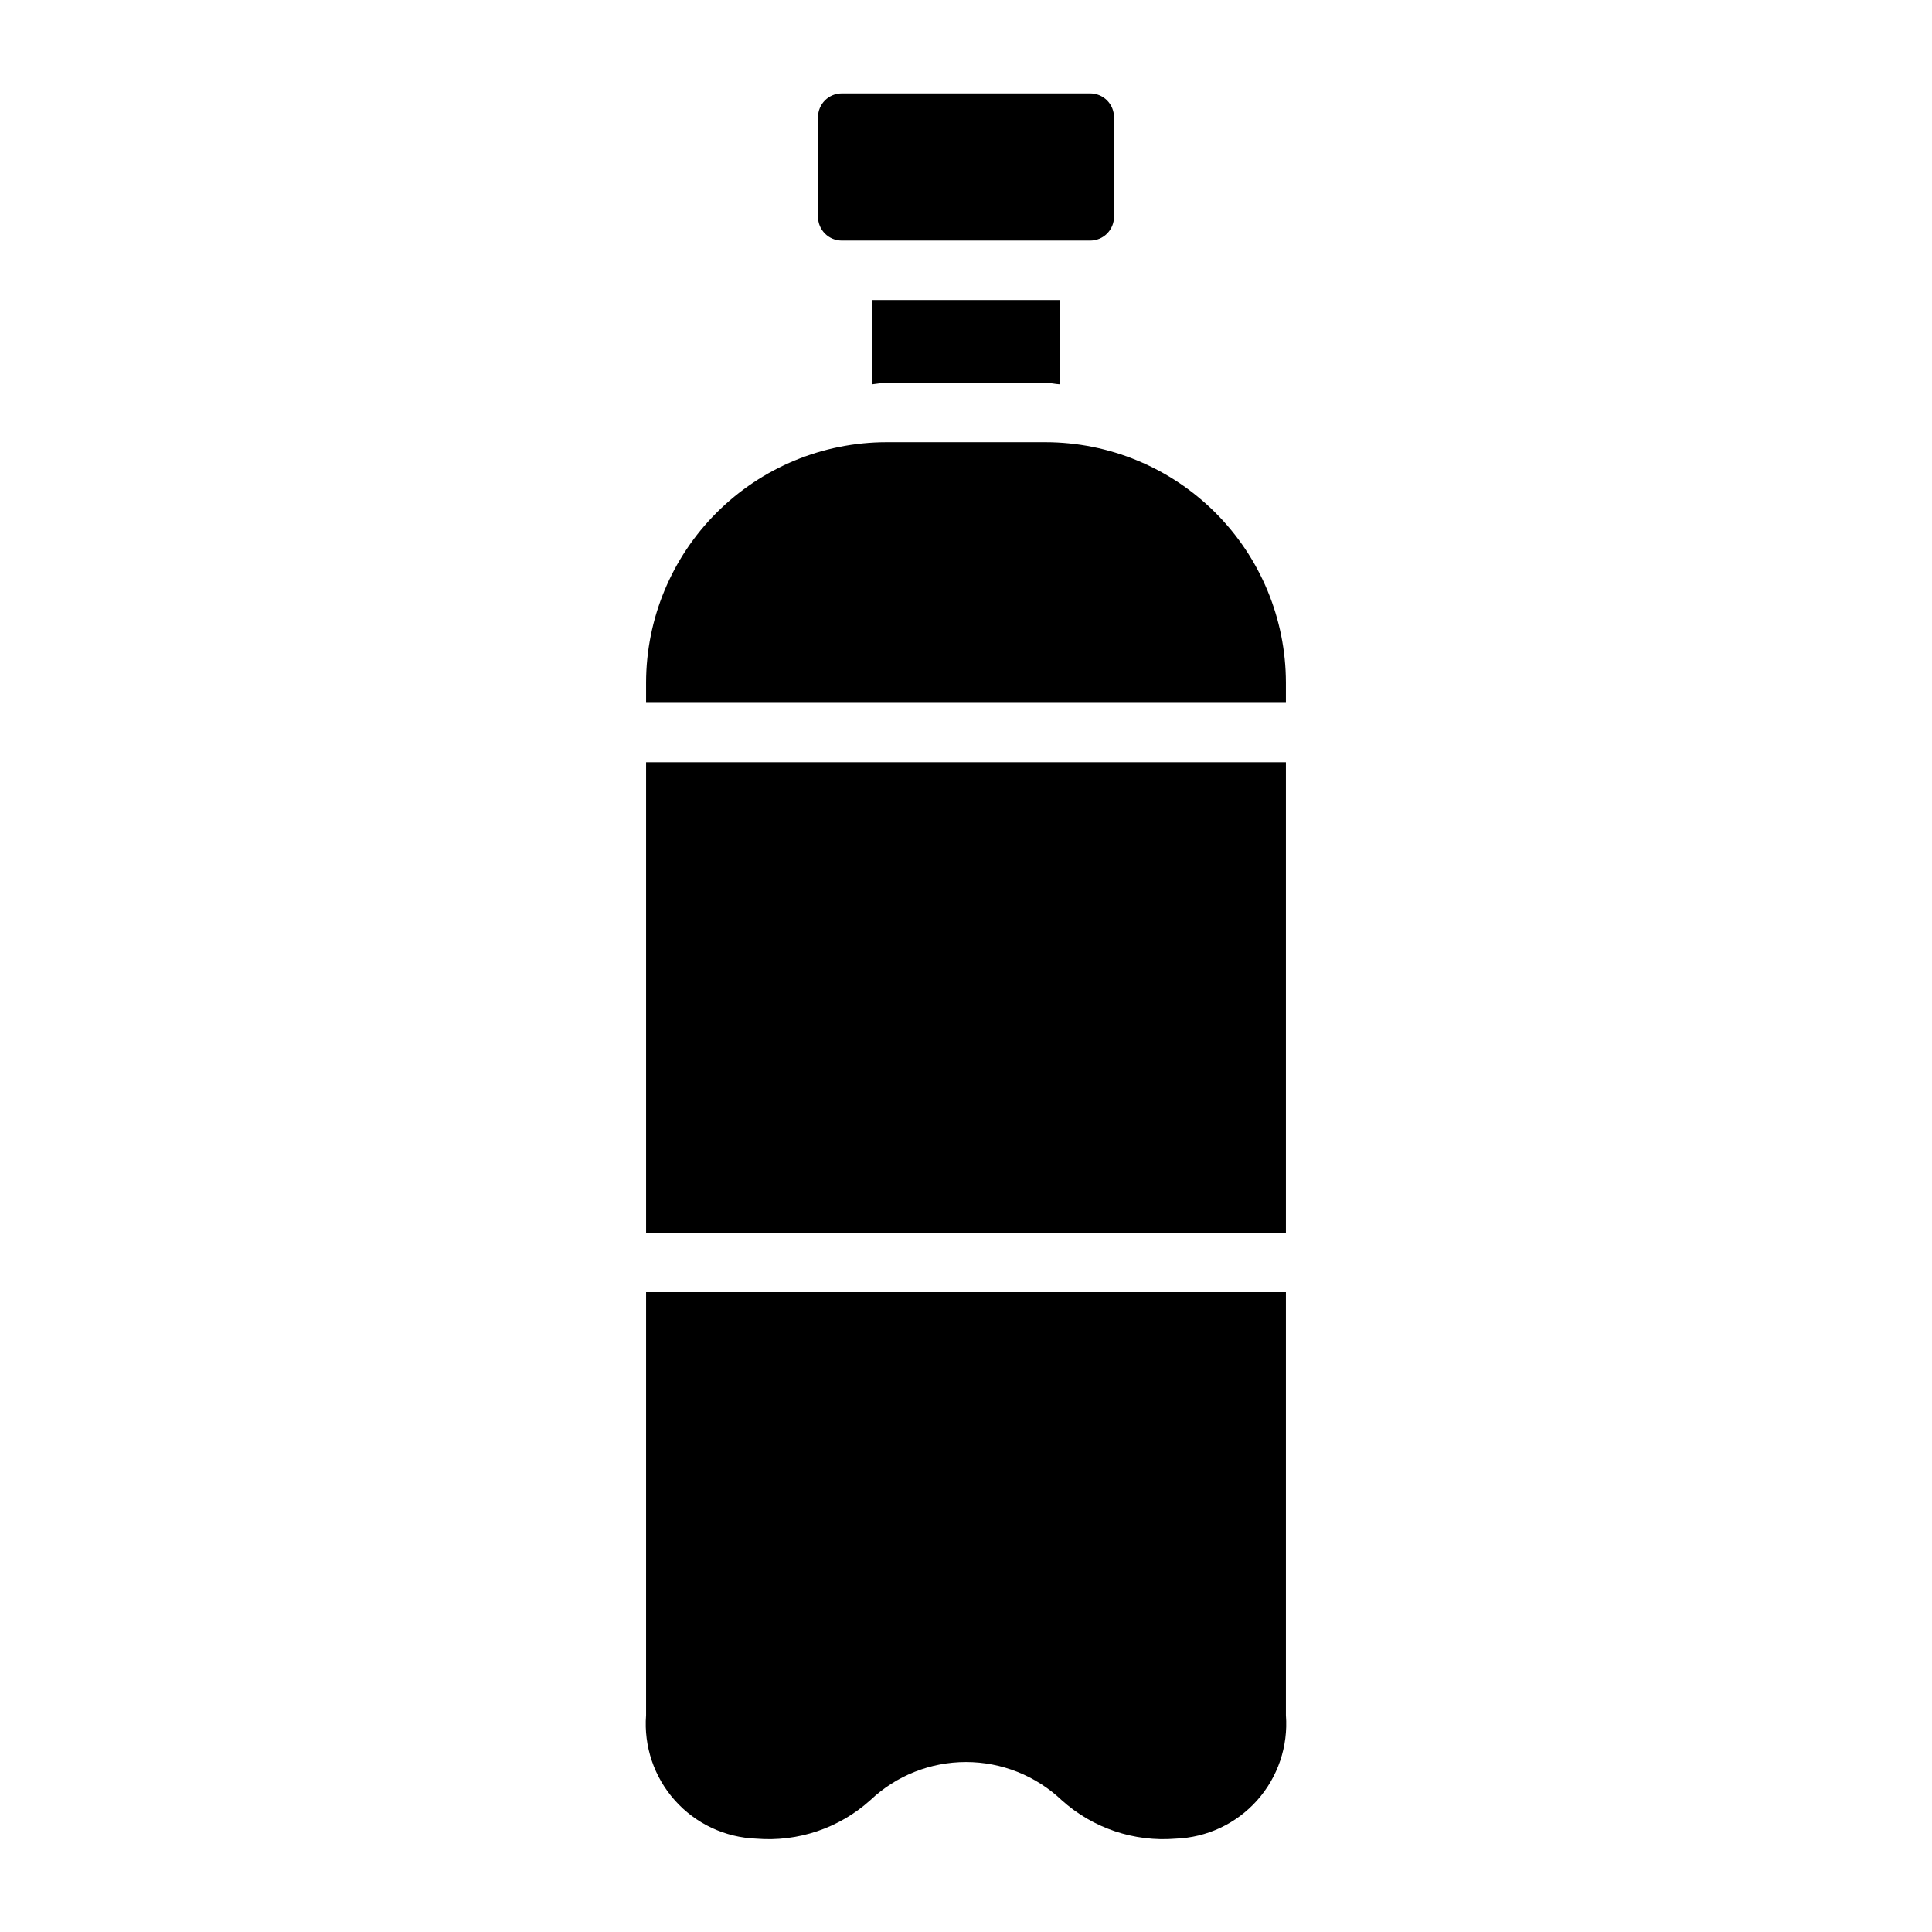<?xml version="1.0" encoding="UTF-8"?>
<!-- Uploaded to: ICON Repo, www.iconrepo.com, Generator: ICON Repo Mixer Tools -->
<svg fill="#000000" width="800px" height="800px" version="1.1" viewBox="144 144 512 512" xmlns="http://www.w3.org/2000/svg">
 <path d="m315.22 346h169.56v124.68h-169.56zm51.859-138.25h65.84c1.672 0 3.273-0.66 4.453-1.844 1.184-1.18 1.848-2.781 1.848-4.453v-26.418c0-1.668-0.664-3.273-1.848-4.453-1.18-1.18-2.781-1.844-4.453-1.844h-65.84c-3.477 0-6.297 2.82-6.297 6.297v26.418c0 1.672 0.664 3.273 1.844 4.453 1.18 1.184 2.781 1.844 4.453 1.844zm11.855 37.691h42.133c1.309 0 2.519 0.332 3.809 0.395v-22.34h-49.754v22.34c1.262-0.125 2.504-0.395 3.812-0.395zm42.133 15.742-42.133 0.004c-16.891 0.016-33.086 6.734-45.031 18.676-11.945 11.941-18.664 28.133-18.684 45.023v5.367h169.56v-5.367c-0.023-16.891-6.742-33.082-18.688-45.023s-28.141-18.66-45.031-18.676zm-105.85 337.37c-0.633 8.25 2.125 16.402 7.637 22.574 5.508 6.176 13.297 9.836 21.566 10.141 11.047 0.91 21.98-2.781 30.215-10.199 6.848-6.492 15.926-10.109 25.363-10.109 9.434 0 18.512 3.617 25.363 10.109 8.234 7.418 19.164 11.109 30.211 10.199 8.27-0.305 16.059-3.965 21.57-10.141 5.508-6.172 8.266-14.324 7.637-22.574v-112.13h-169.56z"/>
</svg>